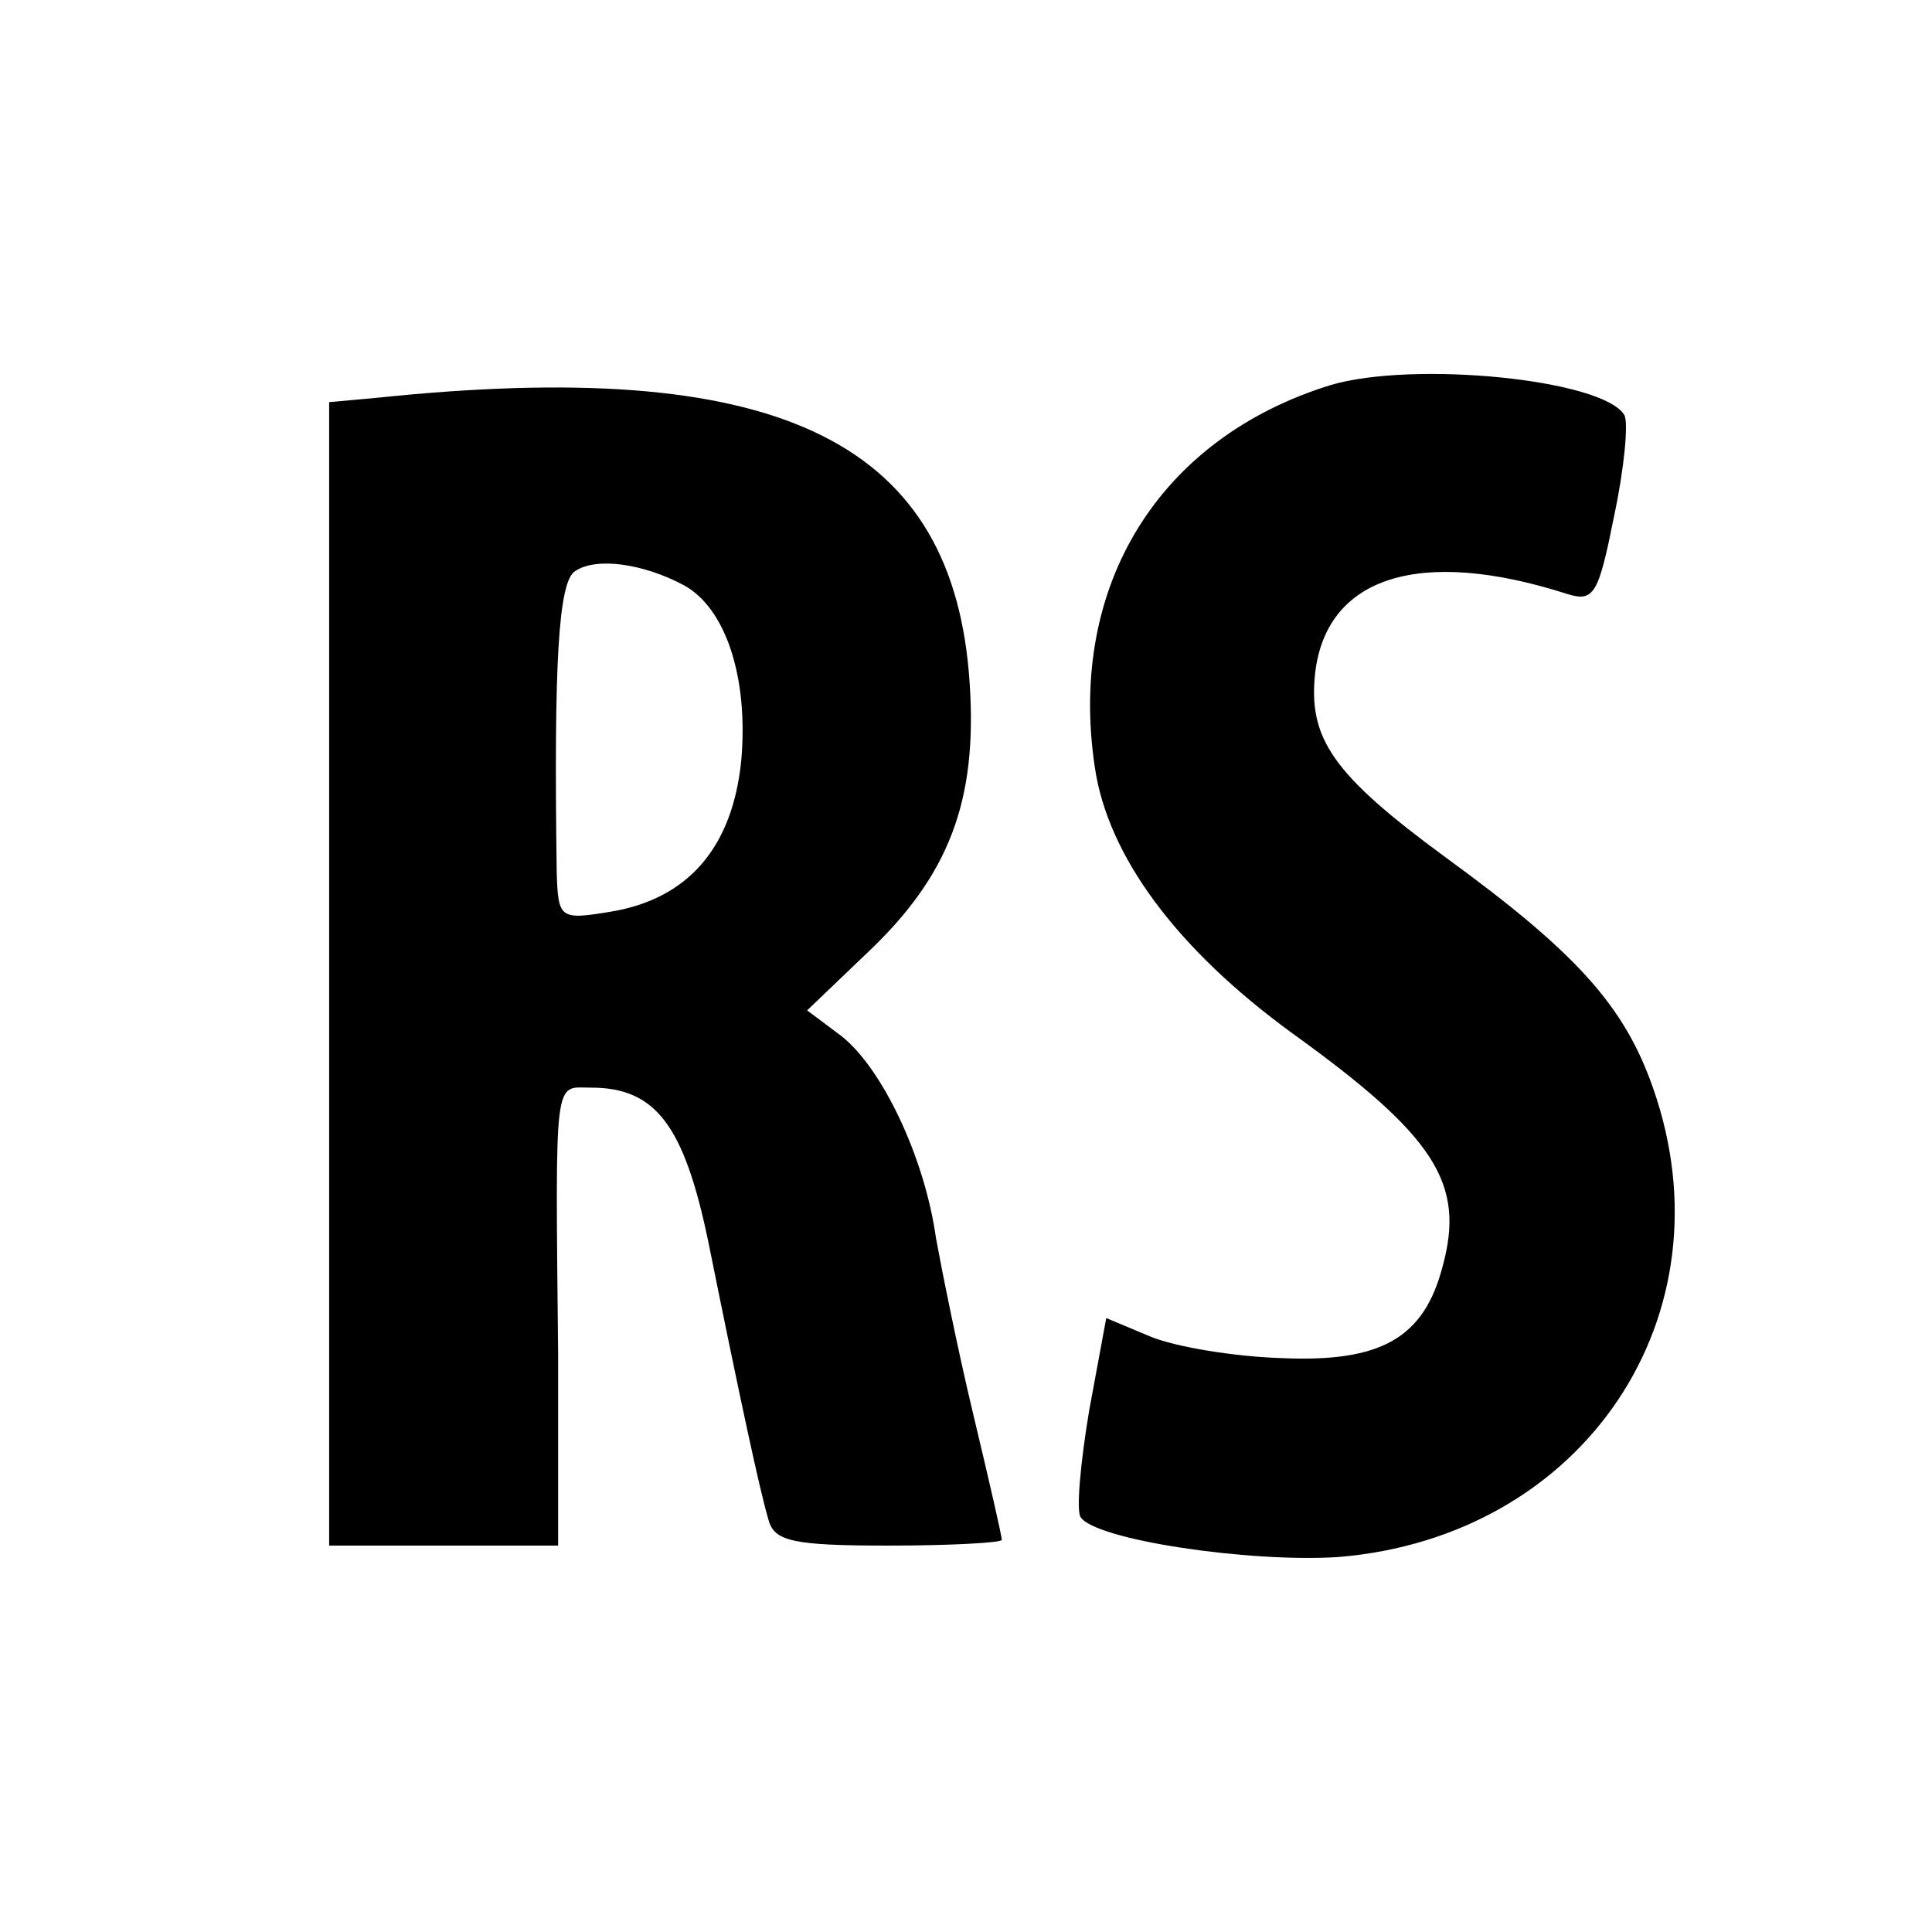 <svg version="1" xmlns="http://www.w3.org/2000/svg" width="180" height="180" viewBox="0 0 135 135"><path d="M93 26.9c-12 3.7-18.4 14-16.5 26.7.9 6.2 5.7 12.7 13.8 18.6 10 7.2 12.1 10.5 10.5 16.3-1.3 5-4.3 6.7-11.2 6.4-3.4-.1-7.5-.8-9.2-1.5l-3.1-1.3-1.2 6.5c-.6 3.6-.9 6.9-.6 7.4 1 1.6 11.8 3.2 18 2.8 17.2-1.4 27.6-16.9 22-32.8-2-5.7-5.3-9.4-14.5-16.1-7.9-5.8-9.6-8.3-9.1-12.9.8-6.7 7.3-8.8 17.6-5.5 1.9.6 2.2 0 3.3-5.5.7-3.3 1-6.5.7-7-1.5-2.5-14.7-3.8-20.5-2.1zM26.3 27.8l-3.3.3V108h16V94.7c-.2-19.9-.3-18.7 2.3-18.7 4.5 0 6.5 2.6 8.2 10.8 2.2 10.9 3.6 17.4 4.2 19.4.4 1.5 1.7 1.8 8.4 1.8 4.3 0 7.9-.2 7.9-.4 0-.3-.9-4.2-2-8.8-1.1-4.6-2.2-10.1-2.6-12.3-.8-5.7-3.8-11.9-6.6-14.1l-2.4-1.8 4.7-4.5c5.5-5.4 7.3-10.7 6.6-19.1C66.3 30.6 54 24.9 26.3 27.8zm21.5 13.1c2.9 1.6 4.5 6.4 4 12.2-.6 6.1-3.7 9.7-9.1 10.6-3.6.6-3.7.5-3.8-2.8-.2-14.4.1-20.3 1.3-21 1.5-1 4.8-.5 7.6 1z"/></svg>